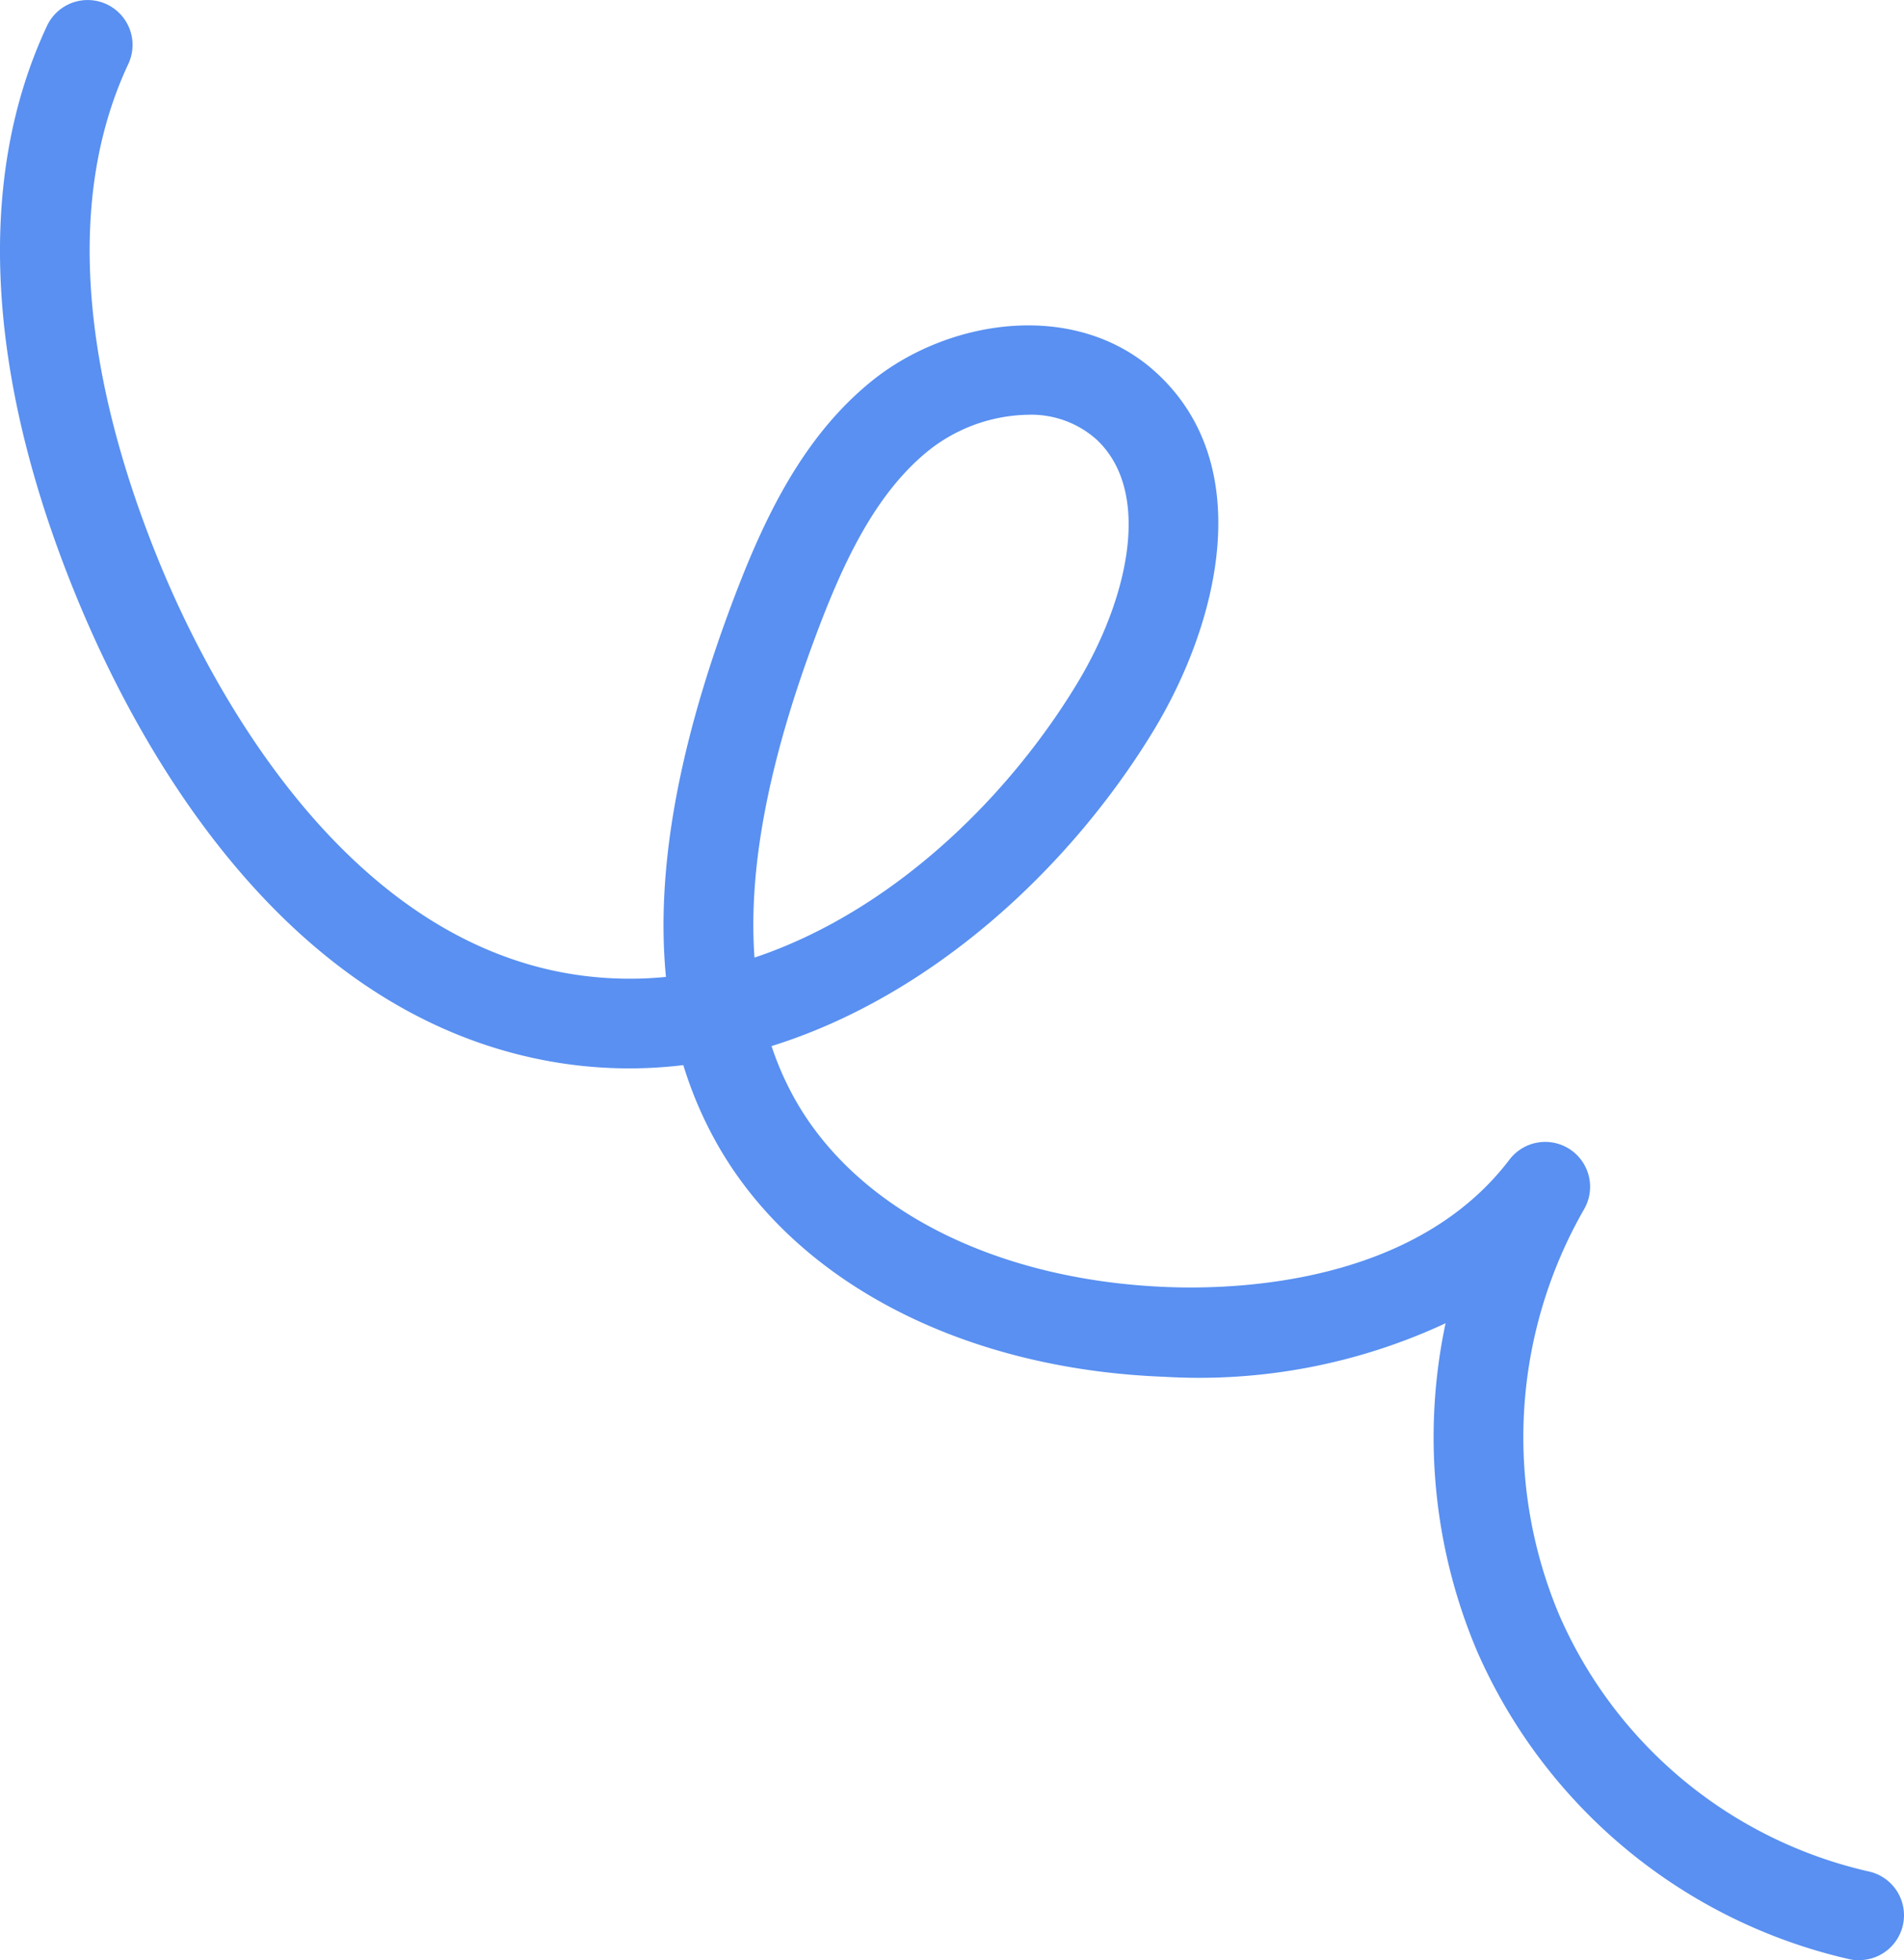<?xml version="1.0"?>
<svg xmlns="http://www.w3.org/2000/svg" xmlns:xlink="http://www.w3.org/1999/xlink" id="ic-curl-blue" width="89.828" height="92.496" viewBox="0 0 89.828 92.496">
  <defs>
    <clipPath id="clip-path">
      <rect id="Rectangle_1090" data-name="Rectangle 1090" width="89.828" height="92.496" transform="translate(0 0)" fill="#5990f1"/>
    </clipPath>
  </defs>
  <g id="Group_13387" data-name="Group 13387" clip-path="url(#clip-path)">
    <path id="Path_30501" data-name="Path 30501" d="M87.711,92.5a2.088,2.088,0,0,1-.448-.048A25.311,25.311,0,0,1,69.677,77.894,25.9,25.9,0,0,1,68.2,62.441a27.554,27.554,0,0,1-13.286,2.525C45.37,64.6,37.48,60.472,33.809,53.937a18.708,18.708,0,0,1-1.571-3.677,21.234,21.234,0,0,1-6.518-.22C13.335,47.681,6.558,35.34,3.62,28.192-.672,17.747-1.158,8.421,2.218,1.22a2.118,2.118,0,1,1,3.835,1.8c-3.611,7.7-1.185,17.066,1.485,23.564,2.1,5.117,8.16,17.239,18.974,19.3a17.279,17.279,0,0,0,4.907.214c-.475-4.893.522-10.622,2.992-17.3,1.48-4,3.321-8.086,6.743-10.839,3.648-2.934,9.682-3.852,13.469-.307,4.71,4.408,2.835,11.817-.2,16.823C50.487,40.956,43.979,47,36.4,49.362a14.348,14.348,0,0,0,1.1,2.5c2.943,5.242,9.516,8.558,17.579,8.87,3.4.131,11.709-.19,16.133-6.009a2.118,2.118,0,0,1,3.515,2.351,21.627,21.627,0,0,0-1.161,19.143,21.009,21.009,0,0,0,14.588,12.09,2.117,2.117,0,0,1-.445,4.187M48.5,19.571a7.761,7.761,0,0,0-4.686,1.685c-2.621,2.108-4.157,5.574-5.426,9.007-2.162,5.845-3.091,10.787-2.792,14.923,6.326-2.115,11.823-7.331,15.208-12.912,2.389-3.938,3.6-9.031.928-11.535A4.629,4.629,0,0,0,48.5,19.571" fill="#5990f1"/>
  </g>
</svg>
